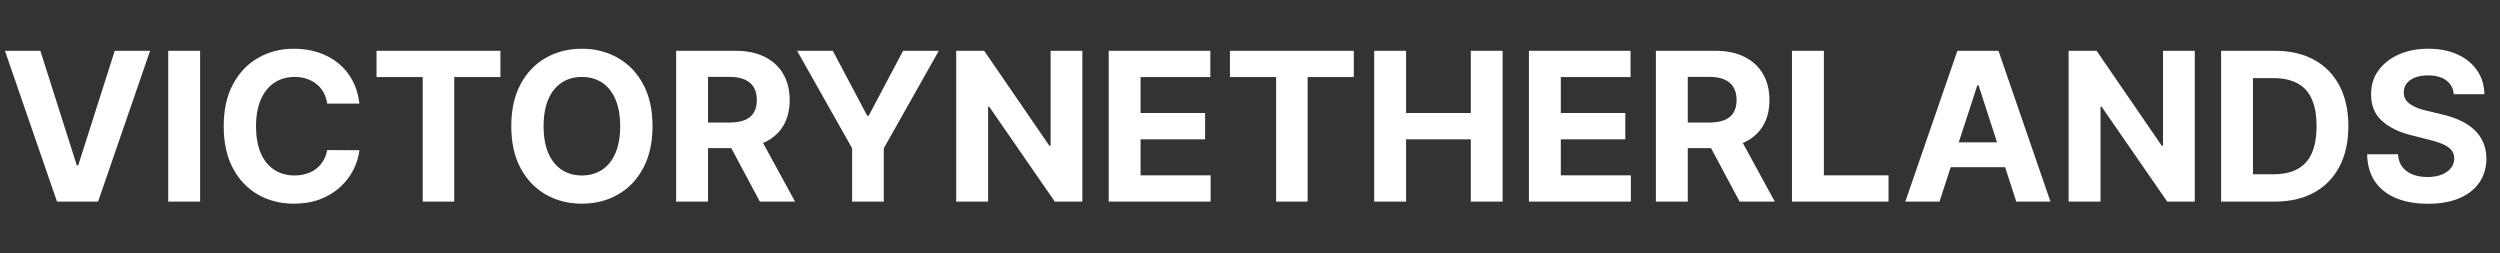 <svg width="434" height="44" viewBox="0 0 434 44" fill="none" xmlns="http://www.w3.org/2000/svg">
<rect x="0" y="0" width="434" height="44" fill="#333333" stroke="none"/>
<path d="M7.006 8.818L13.334 28.71H13.577L19.918 8.818H26.054L17.028 35H9.895L0.857 8.818H7.006ZM34.741 8.818V35H29.205V8.818H34.741ZM62.396 17.984H56.797C56.694 17.26 56.485 16.616 56.17 16.054C55.855 15.483 55.45 14.997 54.956 14.597C54.461 14.196 53.89 13.889 53.242 13.676C52.603 13.463 51.909 13.357 51.159 13.357C49.804 13.357 48.623 13.693 47.617 14.367C46.612 15.031 45.832 16.003 45.278 17.281C44.724 18.551 44.447 20.094 44.447 21.909C44.447 23.776 44.724 25.344 45.278 26.614C45.841 27.884 46.625 28.842 47.63 29.49C48.636 30.138 49.799 30.462 51.12 30.462C51.862 30.462 52.548 30.364 53.179 30.168C53.818 29.972 54.385 29.686 54.879 29.311C55.373 28.928 55.782 28.463 56.106 27.918C56.439 27.372 56.669 26.75 56.797 26.051L62.396 26.077C62.251 27.278 61.889 28.438 61.309 29.554C60.738 30.662 59.967 31.655 58.995 32.533C58.032 33.402 56.882 34.092 55.544 34.604C54.214 35.106 52.71 35.358 51.031 35.358C48.696 35.358 46.608 34.83 44.767 33.773C42.934 32.716 41.485 31.186 40.42 29.183C39.363 27.18 38.835 24.756 38.835 21.909C38.835 19.054 39.372 16.625 40.446 14.622C41.52 12.619 42.977 11.094 44.818 10.046C46.659 8.989 48.73 8.46 51.031 8.46C52.548 8.46 53.954 8.673 55.25 9.099C56.554 9.526 57.709 10.148 58.714 10.966C59.72 11.776 60.538 12.768 61.169 13.945C61.808 15.121 62.217 16.467 62.396 17.984ZM65.368 13.382V8.818H86.871V13.382H78.856V35H73.384V13.382H65.368ZM113.277 21.909C113.277 24.764 112.735 27.193 111.653 29.196C110.579 31.199 109.113 32.729 107.255 33.785C105.406 34.834 103.326 35.358 101.017 35.358C98.69 35.358 96.602 34.83 94.752 33.773C92.903 32.716 91.441 31.186 90.368 29.183C89.294 27.18 88.757 24.756 88.757 21.909C88.757 19.054 89.294 16.625 90.368 14.622C91.441 12.619 92.903 11.094 94.752 10.046C96.602 8.989 98.69 8.46 101.017 8.46C103.326 8.46 105.406 8.989 107.255 10.046C109.113 11.094 110.579 12.619 111.653 14.622C112.735 16.625 113.277 19.054 113.277 21.909ZM107.664 21.909C107.664 20.06 107.387 18.5 106.833 17.23C106.288 15.96 105.517 14.997 104.52 14.341C103.522 13.685 102.355 13.357 101.017 13.357C99.679 13.357 98.511 13.685 97.514 14.341C96.517 14.997 95.741 15.96 95.187 17.23C94.642 18.5 94.369 20.06 94.369 21.909C94.369 23.759 94.642 25.318 95.187 26.588C95.741 27.858 96.517 28.821 97.514 29.477C98.511 30.134 99.679 30.462 101.017 30.462C102.355 30.462 103.522 30.134 104.52 29.477C105.517 28.821 106.288 27.858 106.833 26.588C107.387 25.318 107.664 23.759 107.664 21.909ZM117.377 35V8.818H127.707C129.684 8.818 131.371 9.172 132.769 9.879C134.175 10.578 135.245 11.571 135.978 12.858C136.719 14.136 137.09 15.641 137.09 17.371C137.09 19.109 136.715 20.605 135.965 21.858C135.215 23.102 134.129 24.057 132.705 24.722C131.29 25.386 129.577 25.719 127.566 25.719H120.65V21.27H126.671C127.728 21.27 128.606 21.125 129.305 20.835C130.004 20.546 130.523 20.111 130.864 19.531C131.214 18.952 131.388 18.232 131.388 17.371C131.388 16.501 131.214 15.768 130.864 15.172C130.523 14.575 129.999 14.124 129.292 13.817C128.593 13.501 127.711 13.344 126.646 13.344H122.913V35H117.377ZM131.516 23.085L138.023 35H131.913L125.546 23.085H131.516ZM138.378 8.818H144.578L150.549 20.094H150.804L156.775 8.818H162.975L153.425 25.744V35H147.928V25.744L138.378 8.818ZM187.897 8.818V35H183.116L171.725 18.521H171.534V35H165.998V8.818H170.856L182.157 25.284H182.387V8.818H187.897ZM192.471 35V8.818H210.113V13.382H198.006V19.621H209.205V24.185H198.006V30.436H210.164V35H192.471ZM213.517 13.382V8.818H235.02V13.382H227.004V35H221.532V13.382H213.517ZM238.561 35V8.818H244.096V19.621H255.333V8.818H260.856V35H255.333V24.185H244.096V35H238.561ZM265.42 35V8.818H283.062V13.382H270.956V19.621H282.154V24.185H270.956V30.436H283.113V35H265.42ZM287.463 35V8.818H297.793C299.77 8.818 301.457 9.172 302.855 9.879C304.261 10.578 305.331 11.571 306.064 12.858C306.805 14.136 307.176 15.641 307.176 17.371C307.176 19.109 306.801 20.605 306.051 21.858C305.301 23.102 304.214 24.057 302.791 24.722C301.376 25.386 299.663 25.719 297.652 25.719H290.736V21.27H296.757C297.814 21.27 298.692 21.125 299.391 20.835C300.089 20.546 300.609 20.111 300.95 19.531C301.3 18.952 301.474 18.232 301.474 17.371C301.474 16.501 301.3 15.768 300.95 15.172C300.609 14.575 300.085 14.124 299.378 13.817C298.679 13.501 297.797 13.344 296.732 13.344H292.999V35H287.463ZM301.602 23.085L308.109 35H301.999L295.632 23.085H301.602ZM311.088 35V8.818H316.624V30.436H327.848V35H311.088ZM336.695 35H330.763L339.801 8.818H346.935L355.96 35H350.028L343.47 14.801H343.266L336.695 35ZM336.324 24.709H350.335V29.03H336.324V24.709ZM381.011 8.818V35H376.229L364.839 18.521H364.647V35H359.112V8.818H363.969L375.271 25.284H375.501V8.818H381.011ZM394.865 35H385.584V8.818H394.942C397.576 8.818 399.843 9.342 401.743 10.391C403.644 11.43 405.105 12.926 406.128 14.878C407.159 16.829 407.675 19.165 407.675 21.884C407.675 24.611 407.159 26.954 406.128 28.915C405.105 30.875 403.635 32.379 401.718 33.428C399.809 34.476 397.525 35 394.865 35ZM391.12 30.257H394.635C396.272 30.257 397.648 29.967 398.765 29.388C399.89 28.8 400.733 27.892 401.296 26.665C401.867 25.429 402.152 23.835 402.152 21.884C402.152 19.949 401.867 18.368 401.296 17.141C400.733 15.913 399.894 15.01 398.777 14.43C397.661 13.851 396.284 13.561 394.648 13.561H391.12V30.257ZM425.979 16.348C425.876 15.317 425.438 14.516 424.662 13.945C423.886 13.374 422.834 13.088 421.504 13.088C420.601 13.088 419.838 13.216 419.216 13.472C418.594 13.719 418.116 14.064 417.784 14.507C417.46 14.95 417.298 15.453 417.298 16.016C417.281 16.484 417.379 16.893 417.592 17.243C417.814 17.592 418.116 17.895 418.5 18.151C418.884 18.398 419.327 18.615 419.83 18.803C420.332 18.982 420.869 19.135 421.44 19.263L423.793 19.825C424.935 20.081 425.983 20.422 426.938 20.848C427.892 21.274 428.719 21.798 429.418 22.421C430.116 23.043 430.658 23.776 431.041 24.619C431.433 25.463 431.634 26.43 431.642 27.521C431.634 29.124 431.224 30.513 430.415 31.689C429.614 32.856 428.455 33.764 426.938 34.412C425.429 35.051 423.609 35.371 421.479 35.371C419.365 35.371 417.524 35.047 415.956 34.399C414.396 33.751 413.178 32.793 412.3 31.523C411.43 30.244 410.974 28.663 410.932 26.78H416.288C416.348 27.658 416.599 28.391 417.043 28.979C417.494 29.558 418.095 29.997 418.845 30.296C419.604 30.585 420.46 30.73 421.415 30.73C422.352 30.73 423.166 30.594 423.857 30.321C424.555 30.048 425.097 29.669 425.48 29.183C425.864 28.697 426.055 28.139 426.055 27.509C426.055 26.921 425.881 26.426 425.531 26.026C425.19 25.625 424.688 25.284 424.023 25.003C423.366 24.722 422.561 24.466 421.607 24.236L418.756 23.52C416.548 22.983 414.805 22.143 413.527 21.001C412.249 19.859 411.614 18.321 411.622 16.386C411.614 14.801 412.036 13.416 412.888 12.232C413.749 11.047 414.929 10.122 416.429 9.457C417.929 8.793 419.634 8.46 421.543 8.46C423.486 8.46 425.182 8.793 426.631 9.457C428.088 10.122 429.222 11.047 430.031 12.232C430.841 13.416 431.259 14.788 431.284 16.348H425.979Z" fill="white"/>
</svg>
